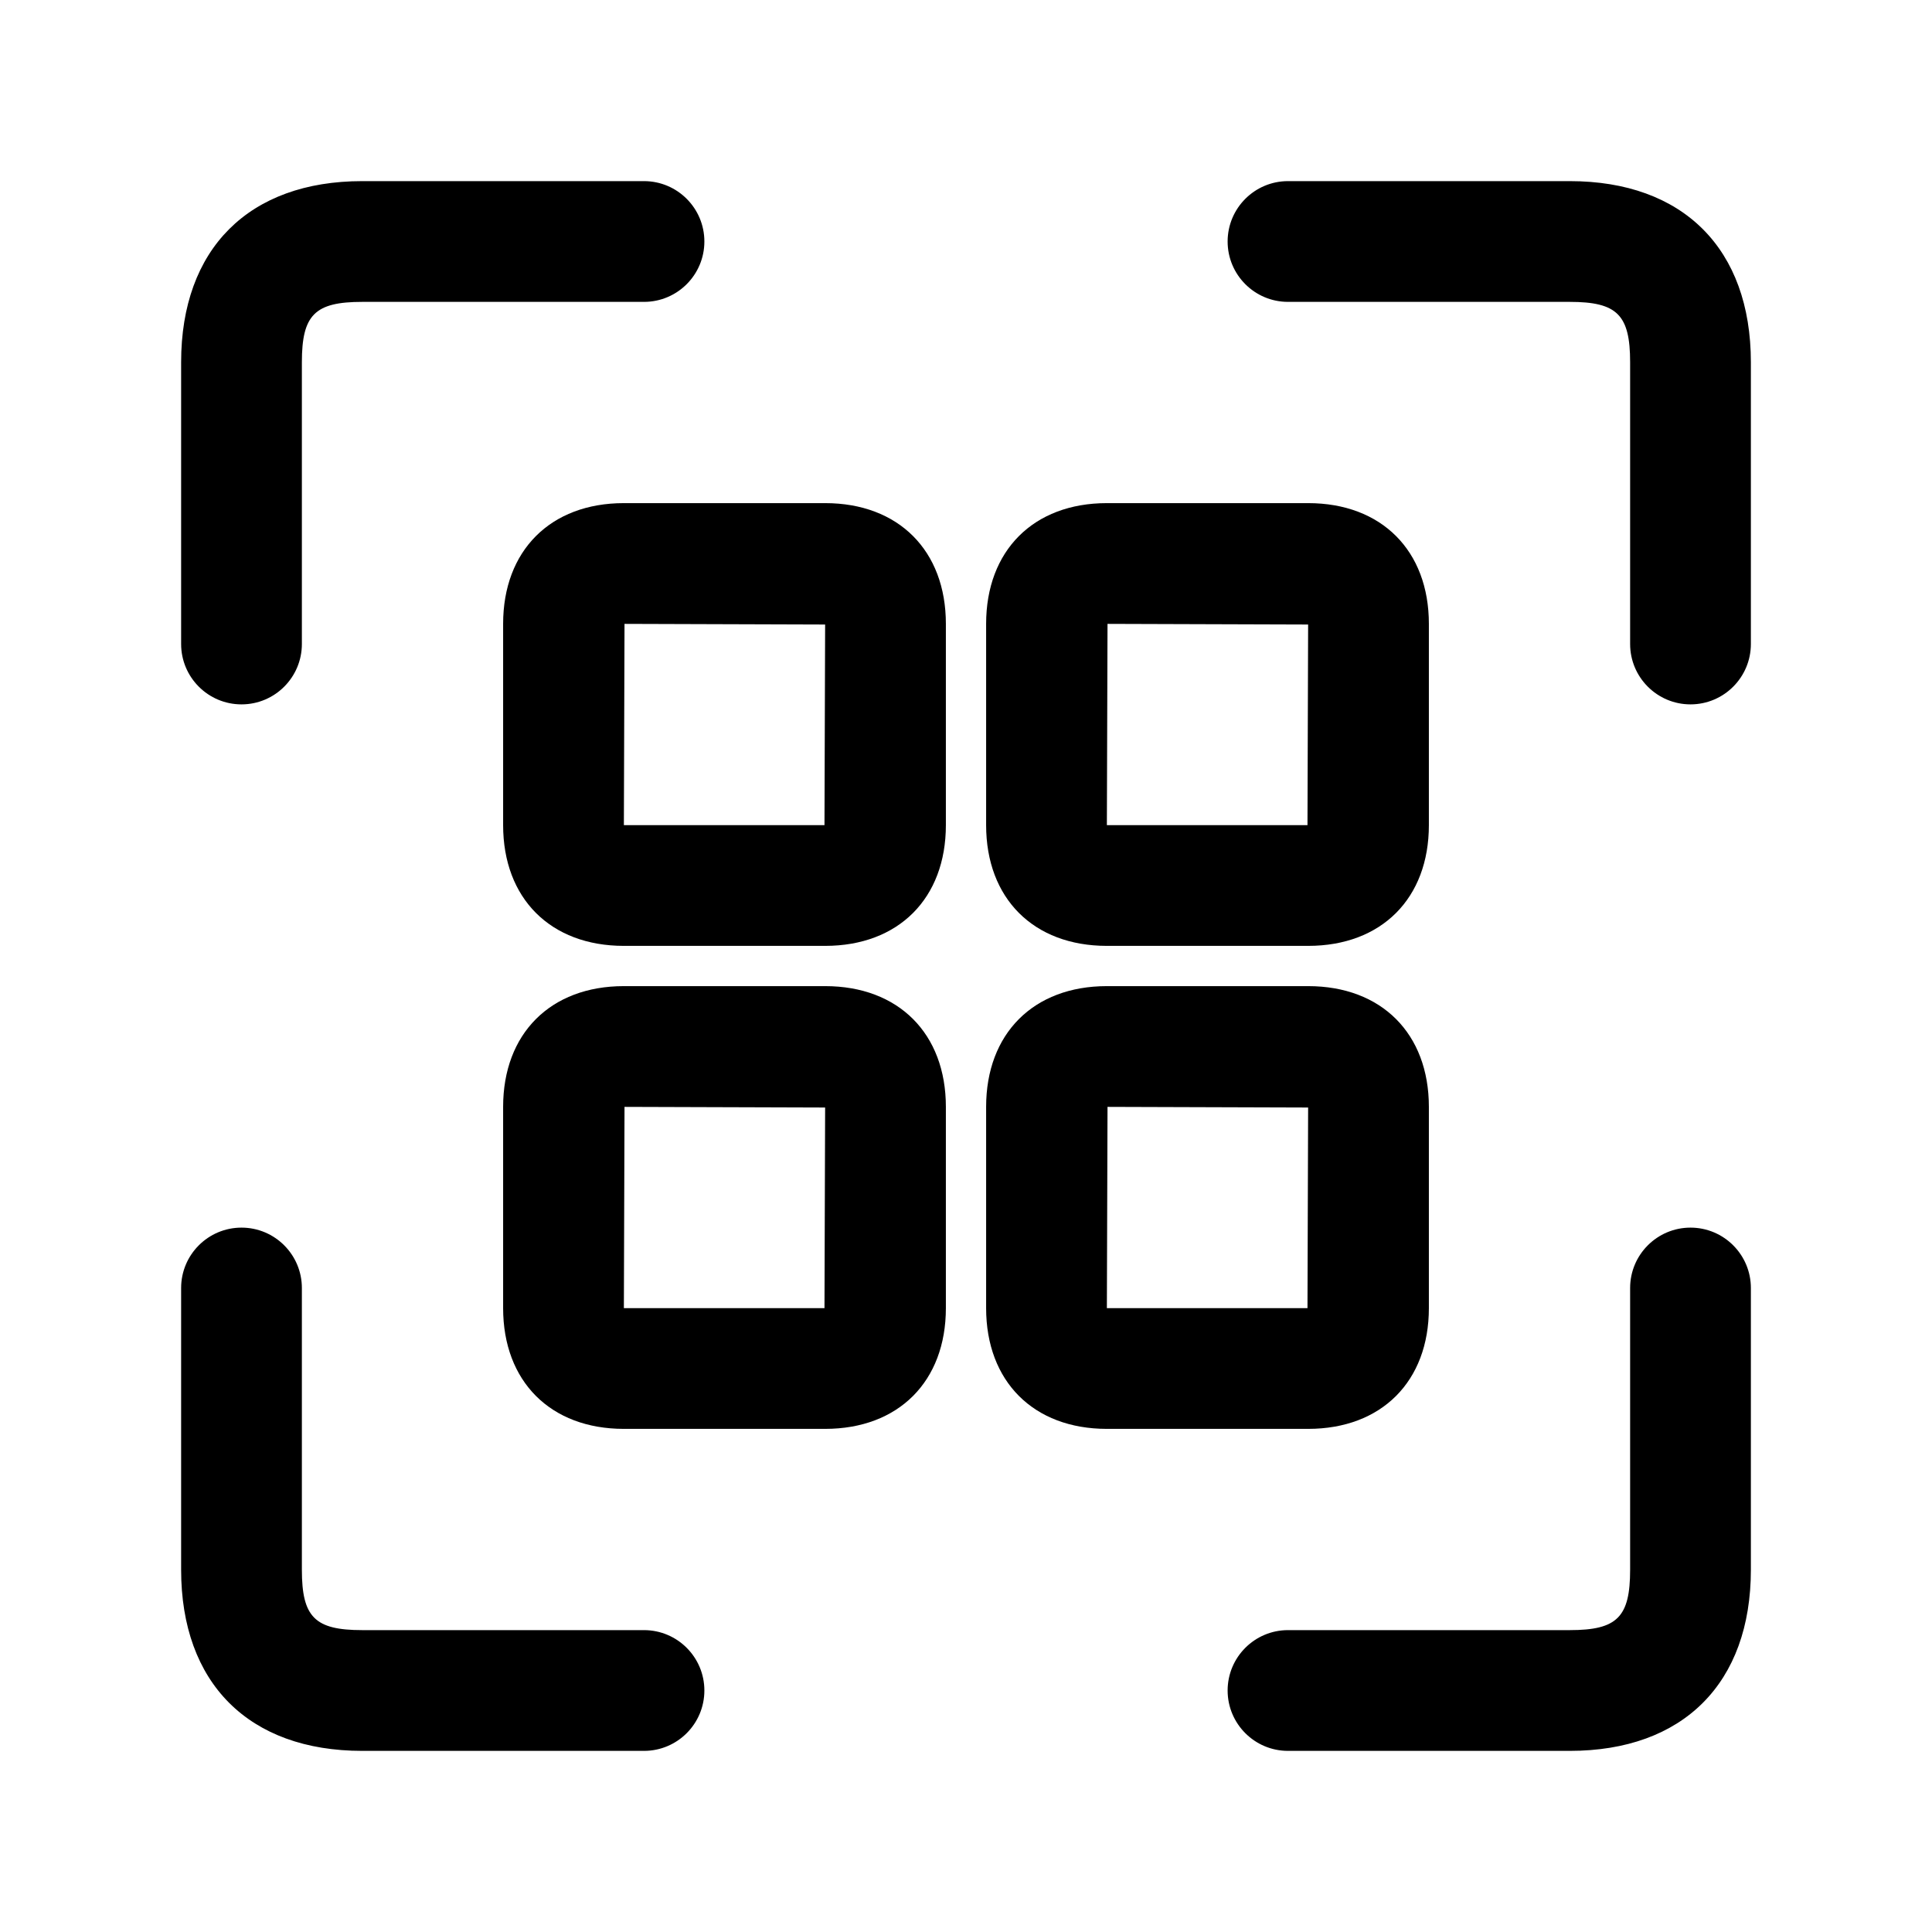 <svg width="24" height="24" viewBox="0 0 24 24" fill="none" xmlns="http://www.w3.org/2000/svg">
<path d="M21.75 4.5V8C21.75 8.414 21.414 8.75 21 8.75C20.586 8.75 20.25 8.414 20.25 8V4.5C20.25 3.911 20.089 3.75 19.5 3.75H16C15.586 3.75 15.25 3.414 15.25 3C15.25 2.586 15.586 2.25 16 2.25H19.5C20.909 2.25 21.75 3.091 21.75 4.5ZM3 8.75C3.414 8.75 3.75 8.414 3.75 8V4.5C3.75 3.911 3.911 3.75 4.5 3.75H8C8.414 3.75 8.75 3.414 8.75 3C8.75 2.586 8.414 2.25 8 2.25H4.5C3.091 2.25 2.25 3.091 2.25 4.5V8C2.25 8.414 2.586 8.75 3 8.75ZM8 20.25H4.5C3.911 20.25 3.75 20.089 3.75 19.5V16C3.75 15.586 3.414 15.25 3 15.25C2.586 15.25 2.25 15.586 2.25 16V19.5C2.25 20.909 3.091 21.75 4.5 21.75H8C8.414 21.75 8.75 21.414 8.75 21C8.75 20.586 8.414 20.25 8 20.25ZM21 15.25C20.586 15.25 20.25 15.586 20.25 16V19.5C20.25 20.089 20.089 20.25 19.5 20.25H16C15.586 20.25 15.25 20.586 15.25 21C15.25 21.414 15.586 21.75 16 21.75H19.5C20.909 21.75 21.75 20.909 21.75 19.5V16C21.75 15.586 21.414 15.25 21 15.25ZM12.25 10.25V7.75C12.25 6.839 12.839 6.25 13.75 6.25H16.25C17.161 6.25 17.75 6.839 17.75 7.75V10.25C17.75 11.161 17.161 11.75 16.25 11.75H13.75C12.839 11.75 12.25 11.161 12.25 10.25ZM13.75 10.25H16.242L16.25 7.758L13.758 7.75L13.75 10.25ZM11.75 7.75V10.25C11.75 11.161 11.161 11.75 10.25 11.75H7.75C6.839 11.75 6.25 11.161 6.25 10.25V7.75C6.25 6.839 6.839 6.25 7.75 6.25H10.25C11.161 6.25 11.75 6.839 11.75 7.75ZM10.25 7.758L7.758 7.75L7.75 10.25H10.242L10.25 7.758ZM16.25 17.75H13.75C12.839 17.75 12.25 17.161 12.25 16.25V13.75C12.25 12.839 12.839 12.25 13.75 12.25H16.25C17.161 12.25 17.75 12.839 17.75 13.75V16.25C17.75 17.161 17.161 17.75 16.25 17.75ZM16.242 16.25L16.25 13.758L13.758 13.75L13.75 16.25H16.242ZM11.75 13.75V16.25C11.75 17.161 11.161 17.75 10.25 17.75H7.75C6.839 17.75 6.25 17.161 6.25 16.25V13.75C6.25 12.839 6.839 12.25 7.75 12.25H10.25C11.161 12.25 11.75 12.839 11.75 13.75ZM10.25 13.758L7.758 13.75L7.75 16.25H10.242L10.25 13.758Z" fill="black"/>
</svg>
